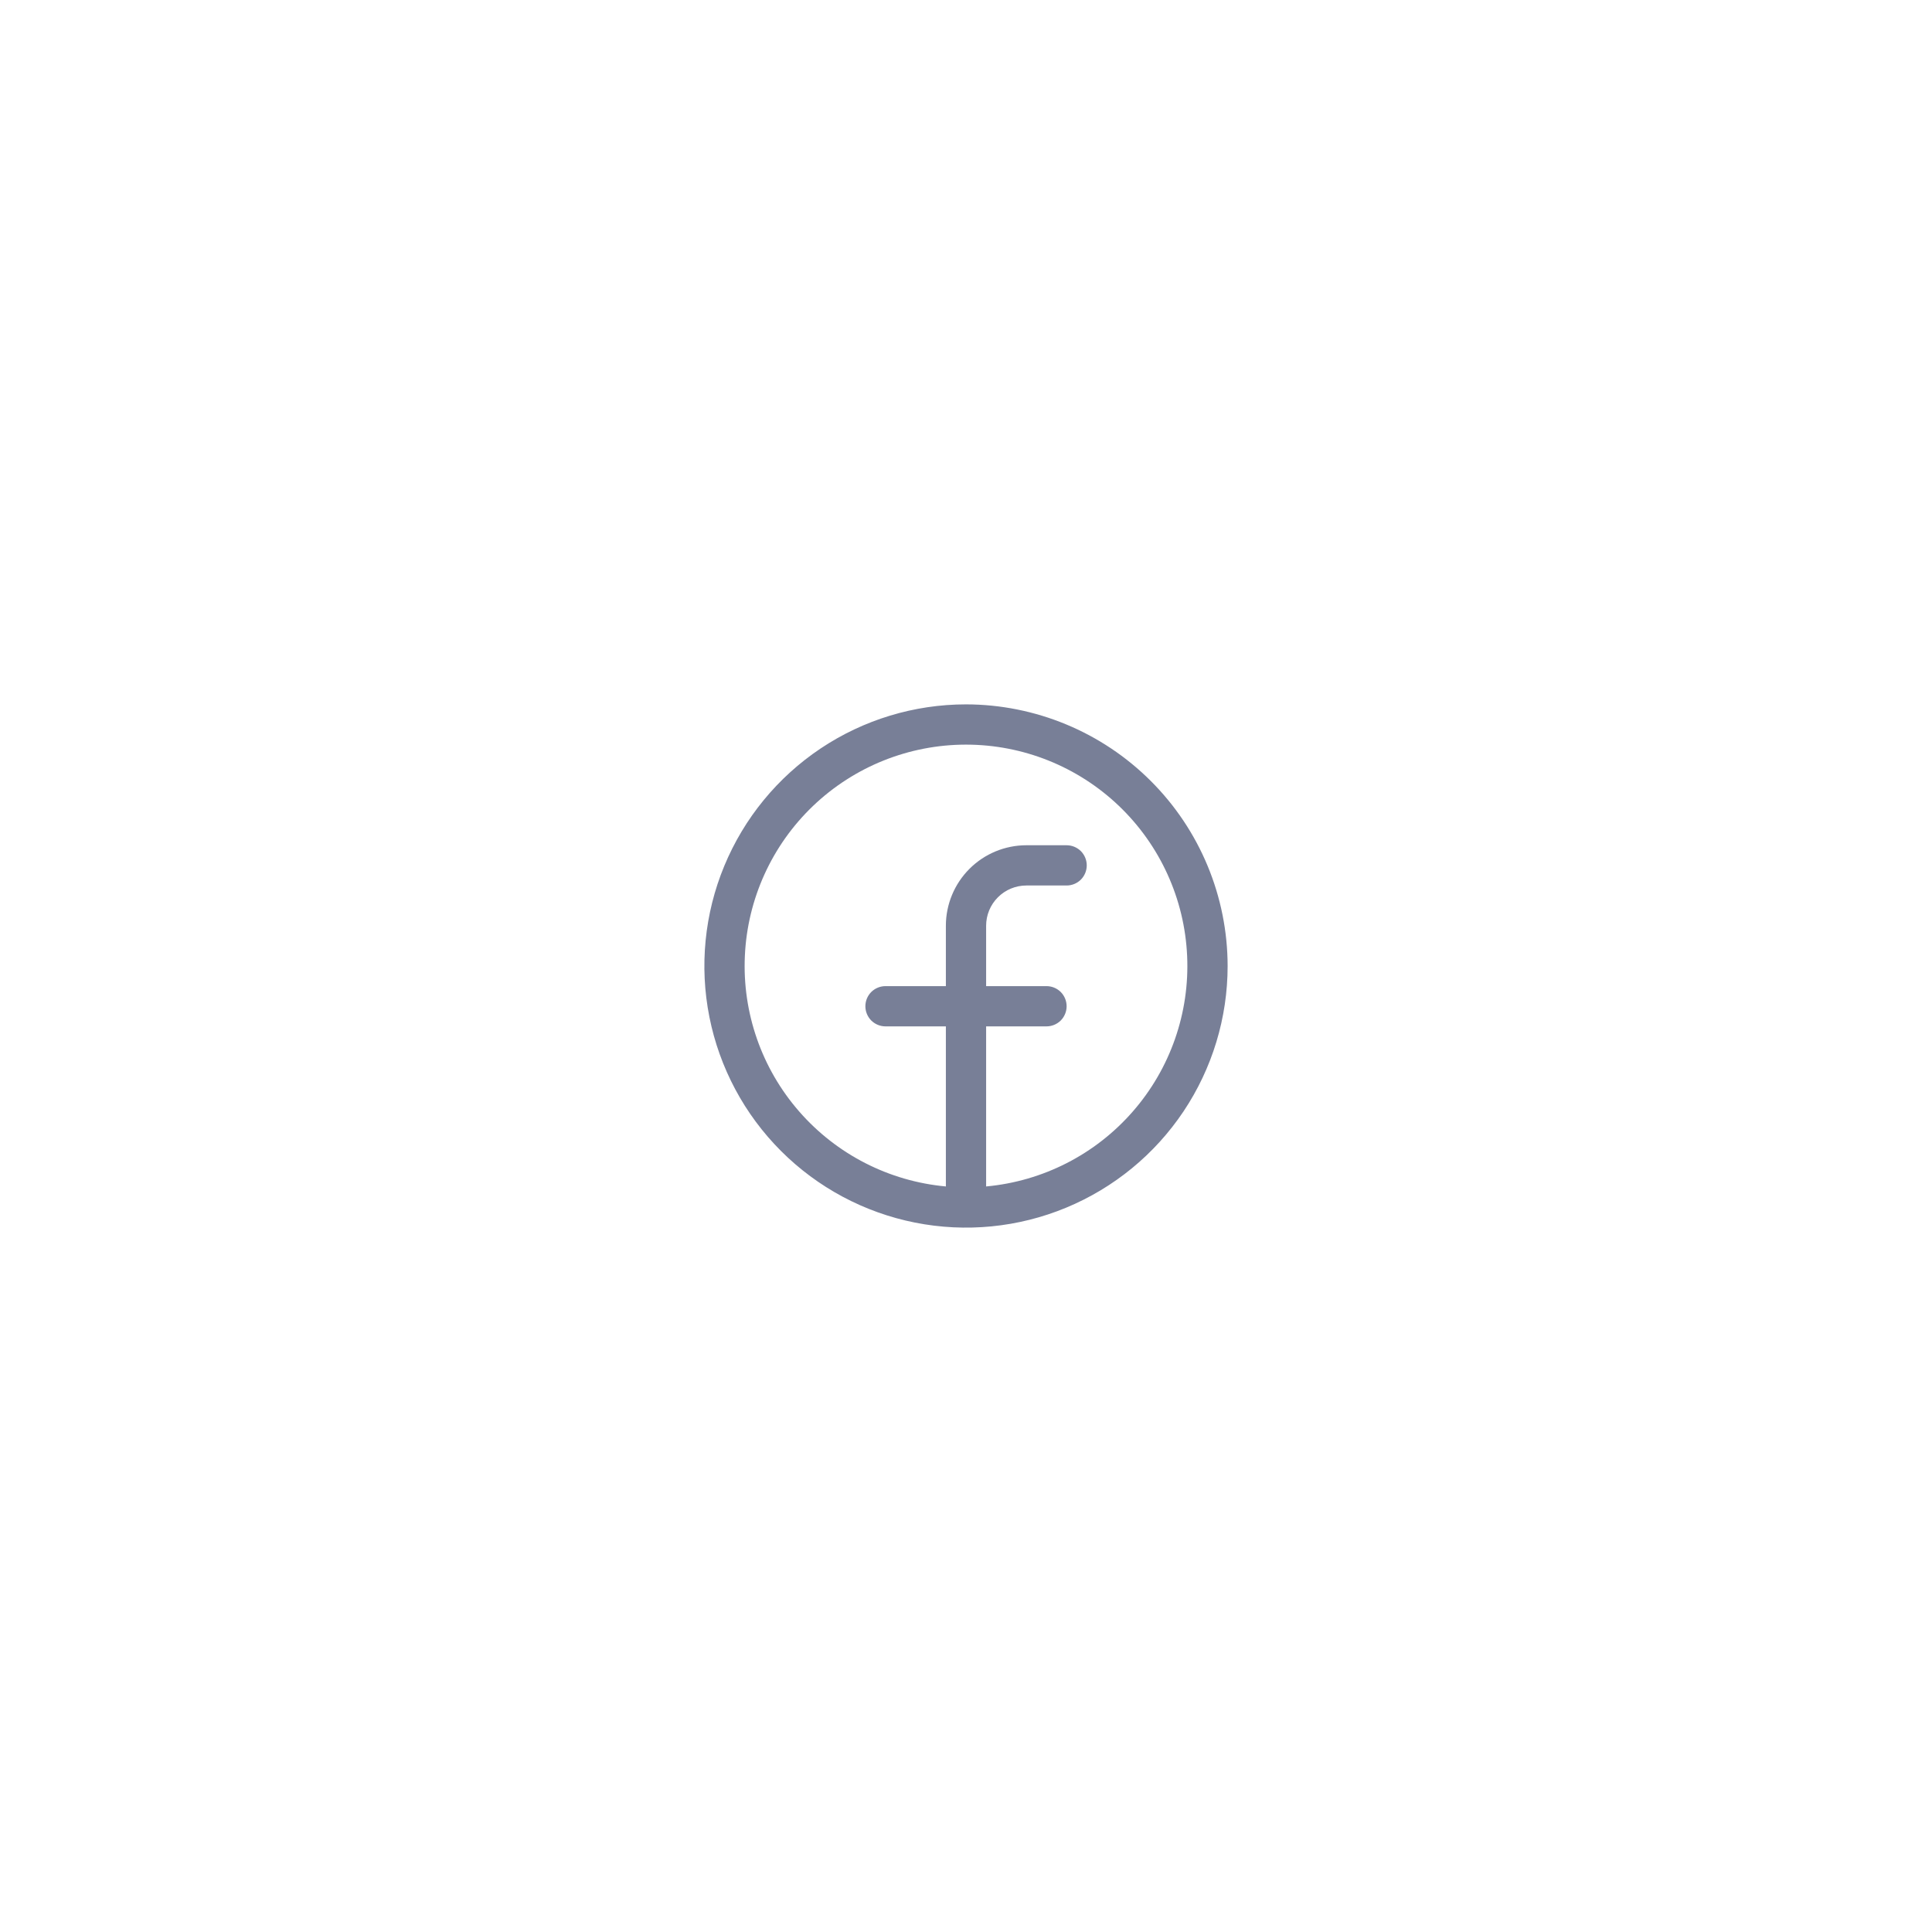 <svg width="100%" height="100%" style="overflow:visible;" preserveAspectRatio="none" viewBox="0 0 48 48" fill="none" xmlns="http://www.w3.org/2000/svg">
<path d="M24 17.5C22.714 17.5 21.458 17.881 20.389 18.595C19.32 19.31 18.487 20.325 17.995 21.513C17.503 22.7 17.374 24.007 17.625 25.268C17.876 26.529 18.495 27.687 19.404 28.596C20.313 29.505 21.471 30.124 22.732 30.375C23.993 30.626 25.3 30.497 26.487 30.005C27.675 29.513 28.69 28.68 29.405 27.611C30.119 26.542 30.5 25.286 30.5 24C30.498 22.277 29.813 20.624 28.594 19.406C27.376 18.187 25.723 17.502 24 17.5ZM24.5 29.477V25.5H26C26.133 25.5 26.26 25.447 26.354 25.354C26.447 25.26 26.5 25.133 26.5 25C26.5 24.867 26.447 24.74 26.354 24.646C26.26 24.553 26.133 24.5 26 24.5H24.5V23C24.5 22.735 24.605 22.48 24.793 22.293C24.98 22.105 25.235 22 25.5 22H26.5C26.633 22 26.76 21.947 26.854 21.854C26.947 21.76 27 21.633 27 21.5C27 21.367 26.947 21.24 26.854 21.146C26.76 21.053 26.633 21 26.5 21H25.5C24.97 21 24.461 21.211 24.086 21.586C23.711 21.961 23.5 22.47 23.5 23V24.5H22C21.867 24.5 21.74 24.553 21.646 24.646C21.553 24.74 21.5 24.867 21.5 25C21.5 25.133 21.553 25.26 21.646 25.354C21.74 25.447 21.867 25.5 22 25.5H23.5V29.477C22.09 29.348 20.785 28.681 19.855 27.614C18.924 26.548 18.441 25.163 18.506 23.749C18.57 22.335 19.177 21.001 20.2 20.023C21.224 19.045 22.585 18.5 24 18.5C25.415 18.5 26.776 19.045 27.8 20.023C28.823 21.001 29.43 22.335 29.494 23.749C29.559 25.163 29.076 26.548 28.145 27.614C27.215 28.681 25.91 29.348 24.5 29.477Z" fill="#787F97"/>
</svg>

